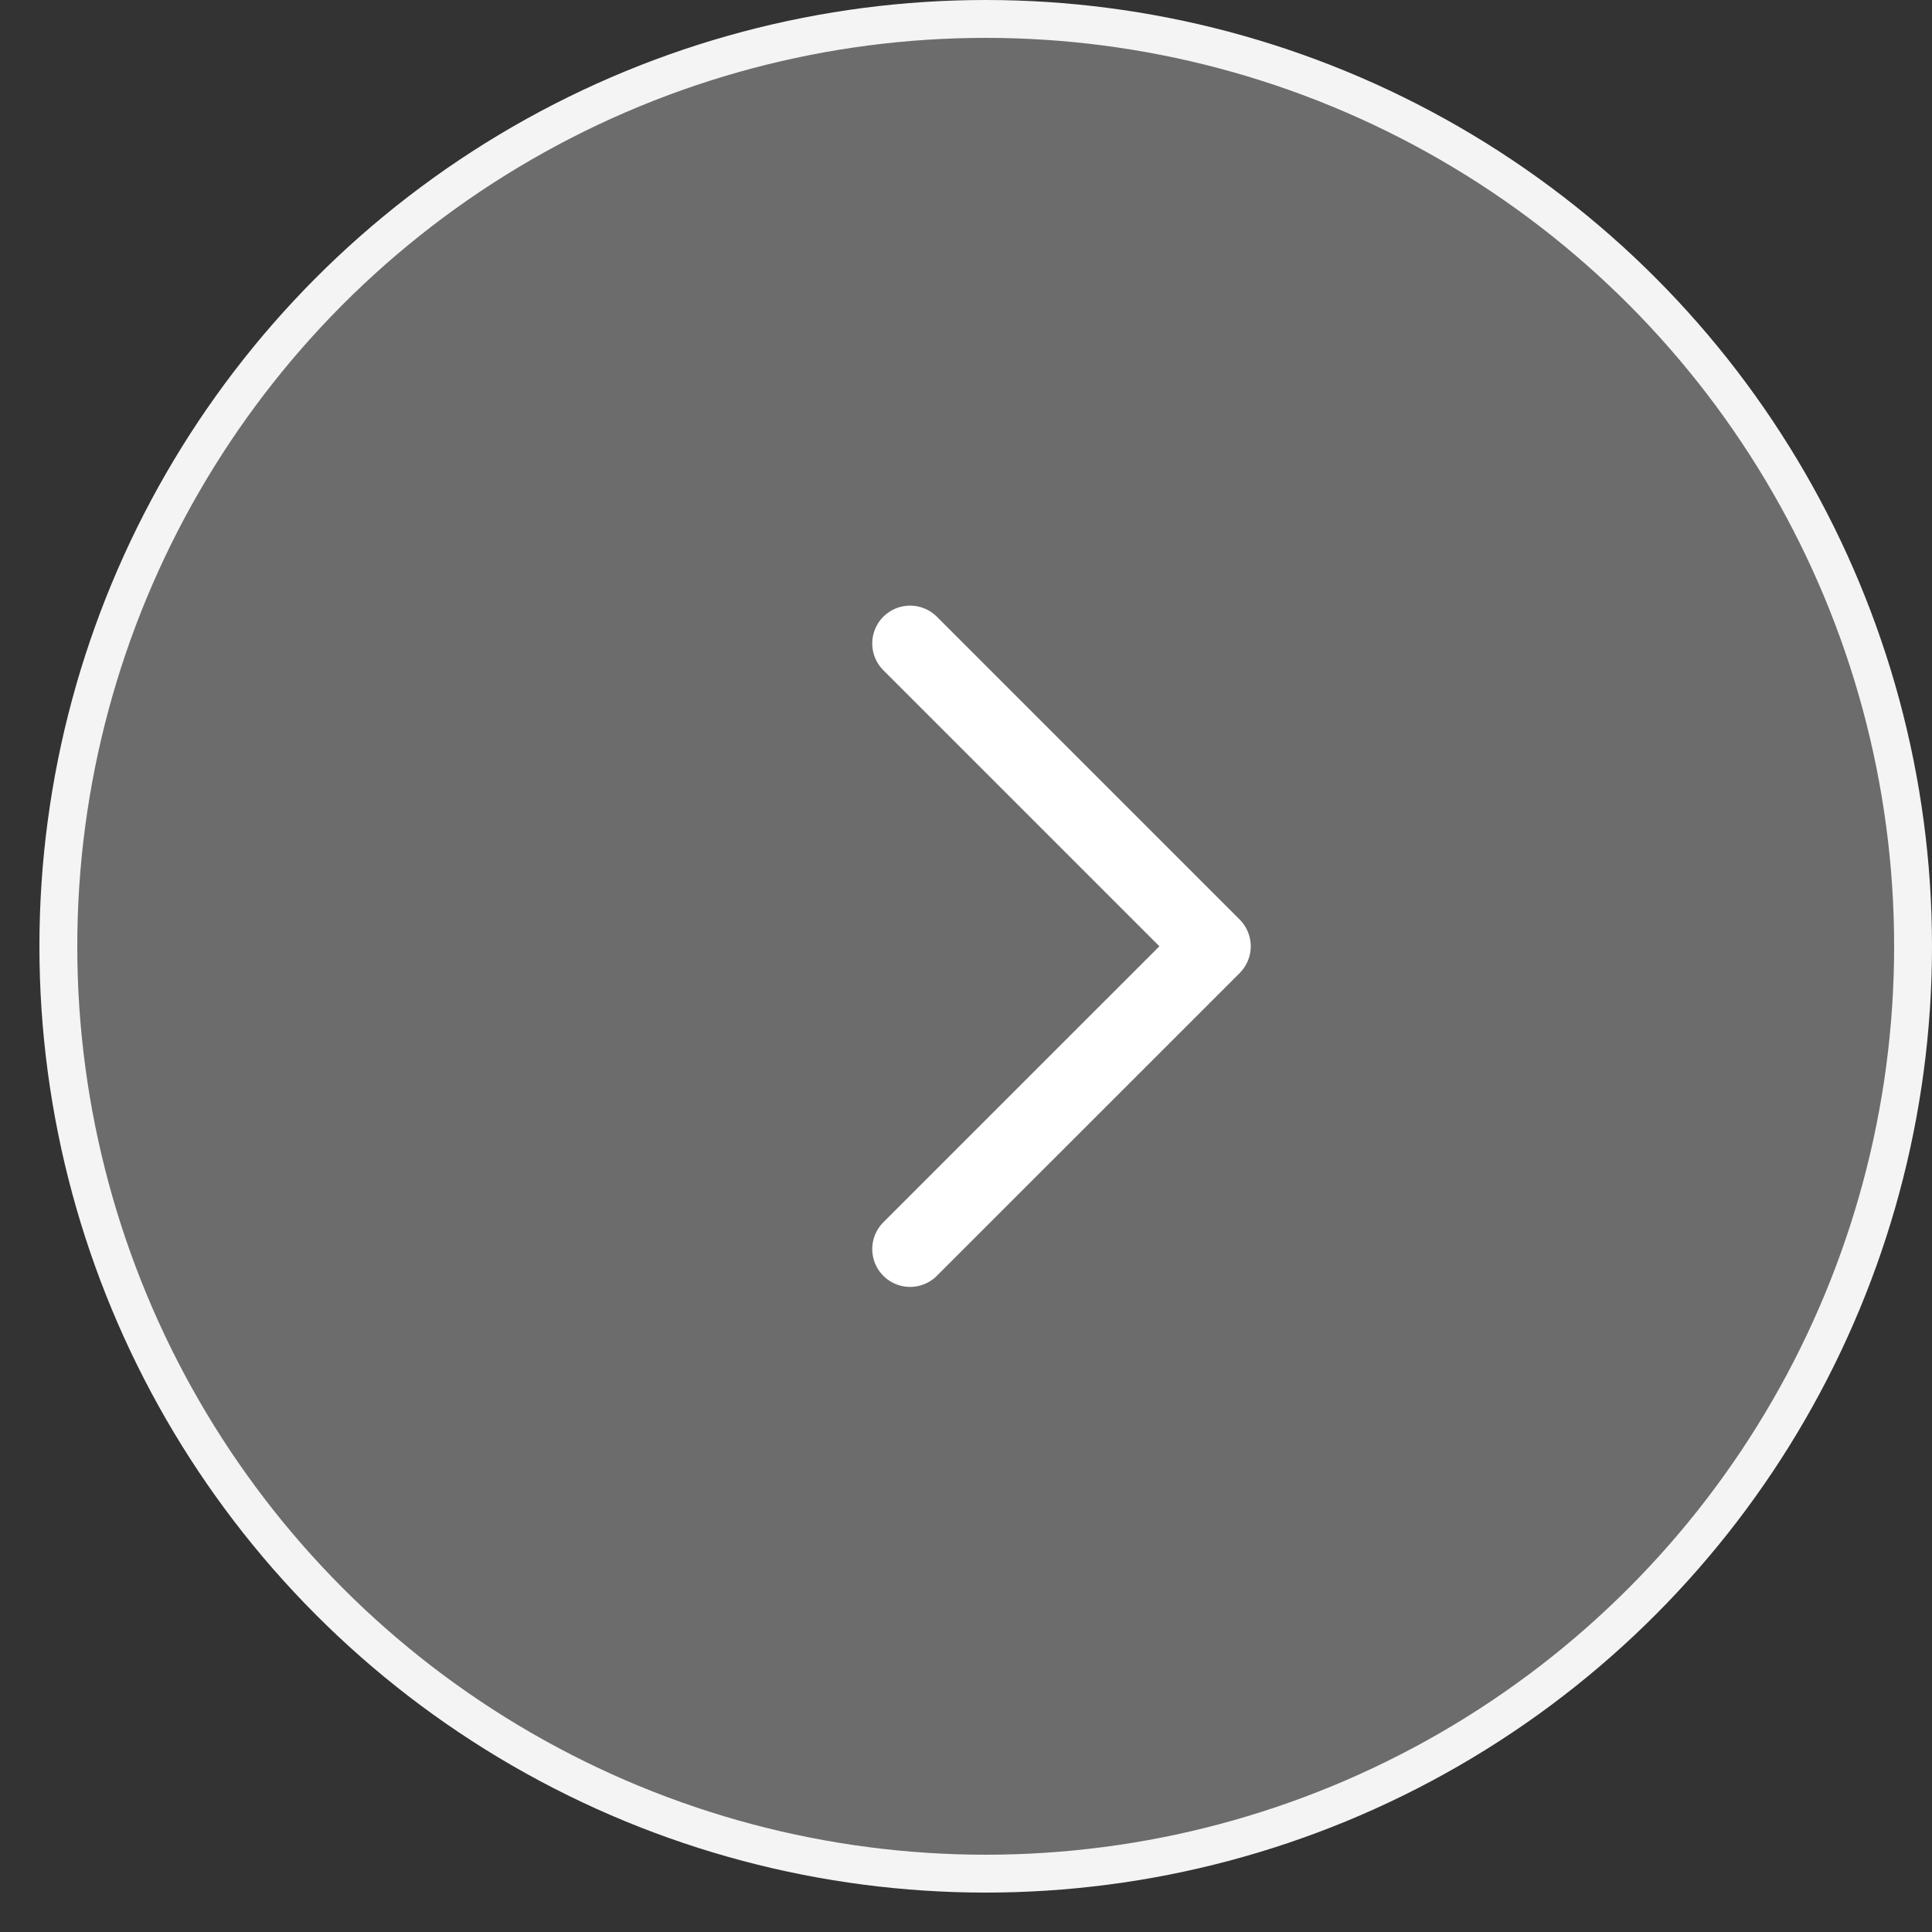 <svg xmlns="http://www.w3.org/2000/svg" width="35" height="35" viewBox="0 0 35 35" fill="none"><rect x="0" y="0" width="35" height="35" fill="#333333" stroke="none"/><circle cx="17.143" cy="17.143" r="16.8" transform="matrix(-1 0 0 1 35 -1.71661e-05)" fill="#6C6C6C" stroke="#F4F4F4" stroke-width="0.686"></circle><path d="M16.487 11.657L21.973 17.143L16.487 22.628" stroke="white" stroke-width="1.371" stroke-miterlimit="10" stroke-linecap="round" stroke-linejoin="round"></path></svg>